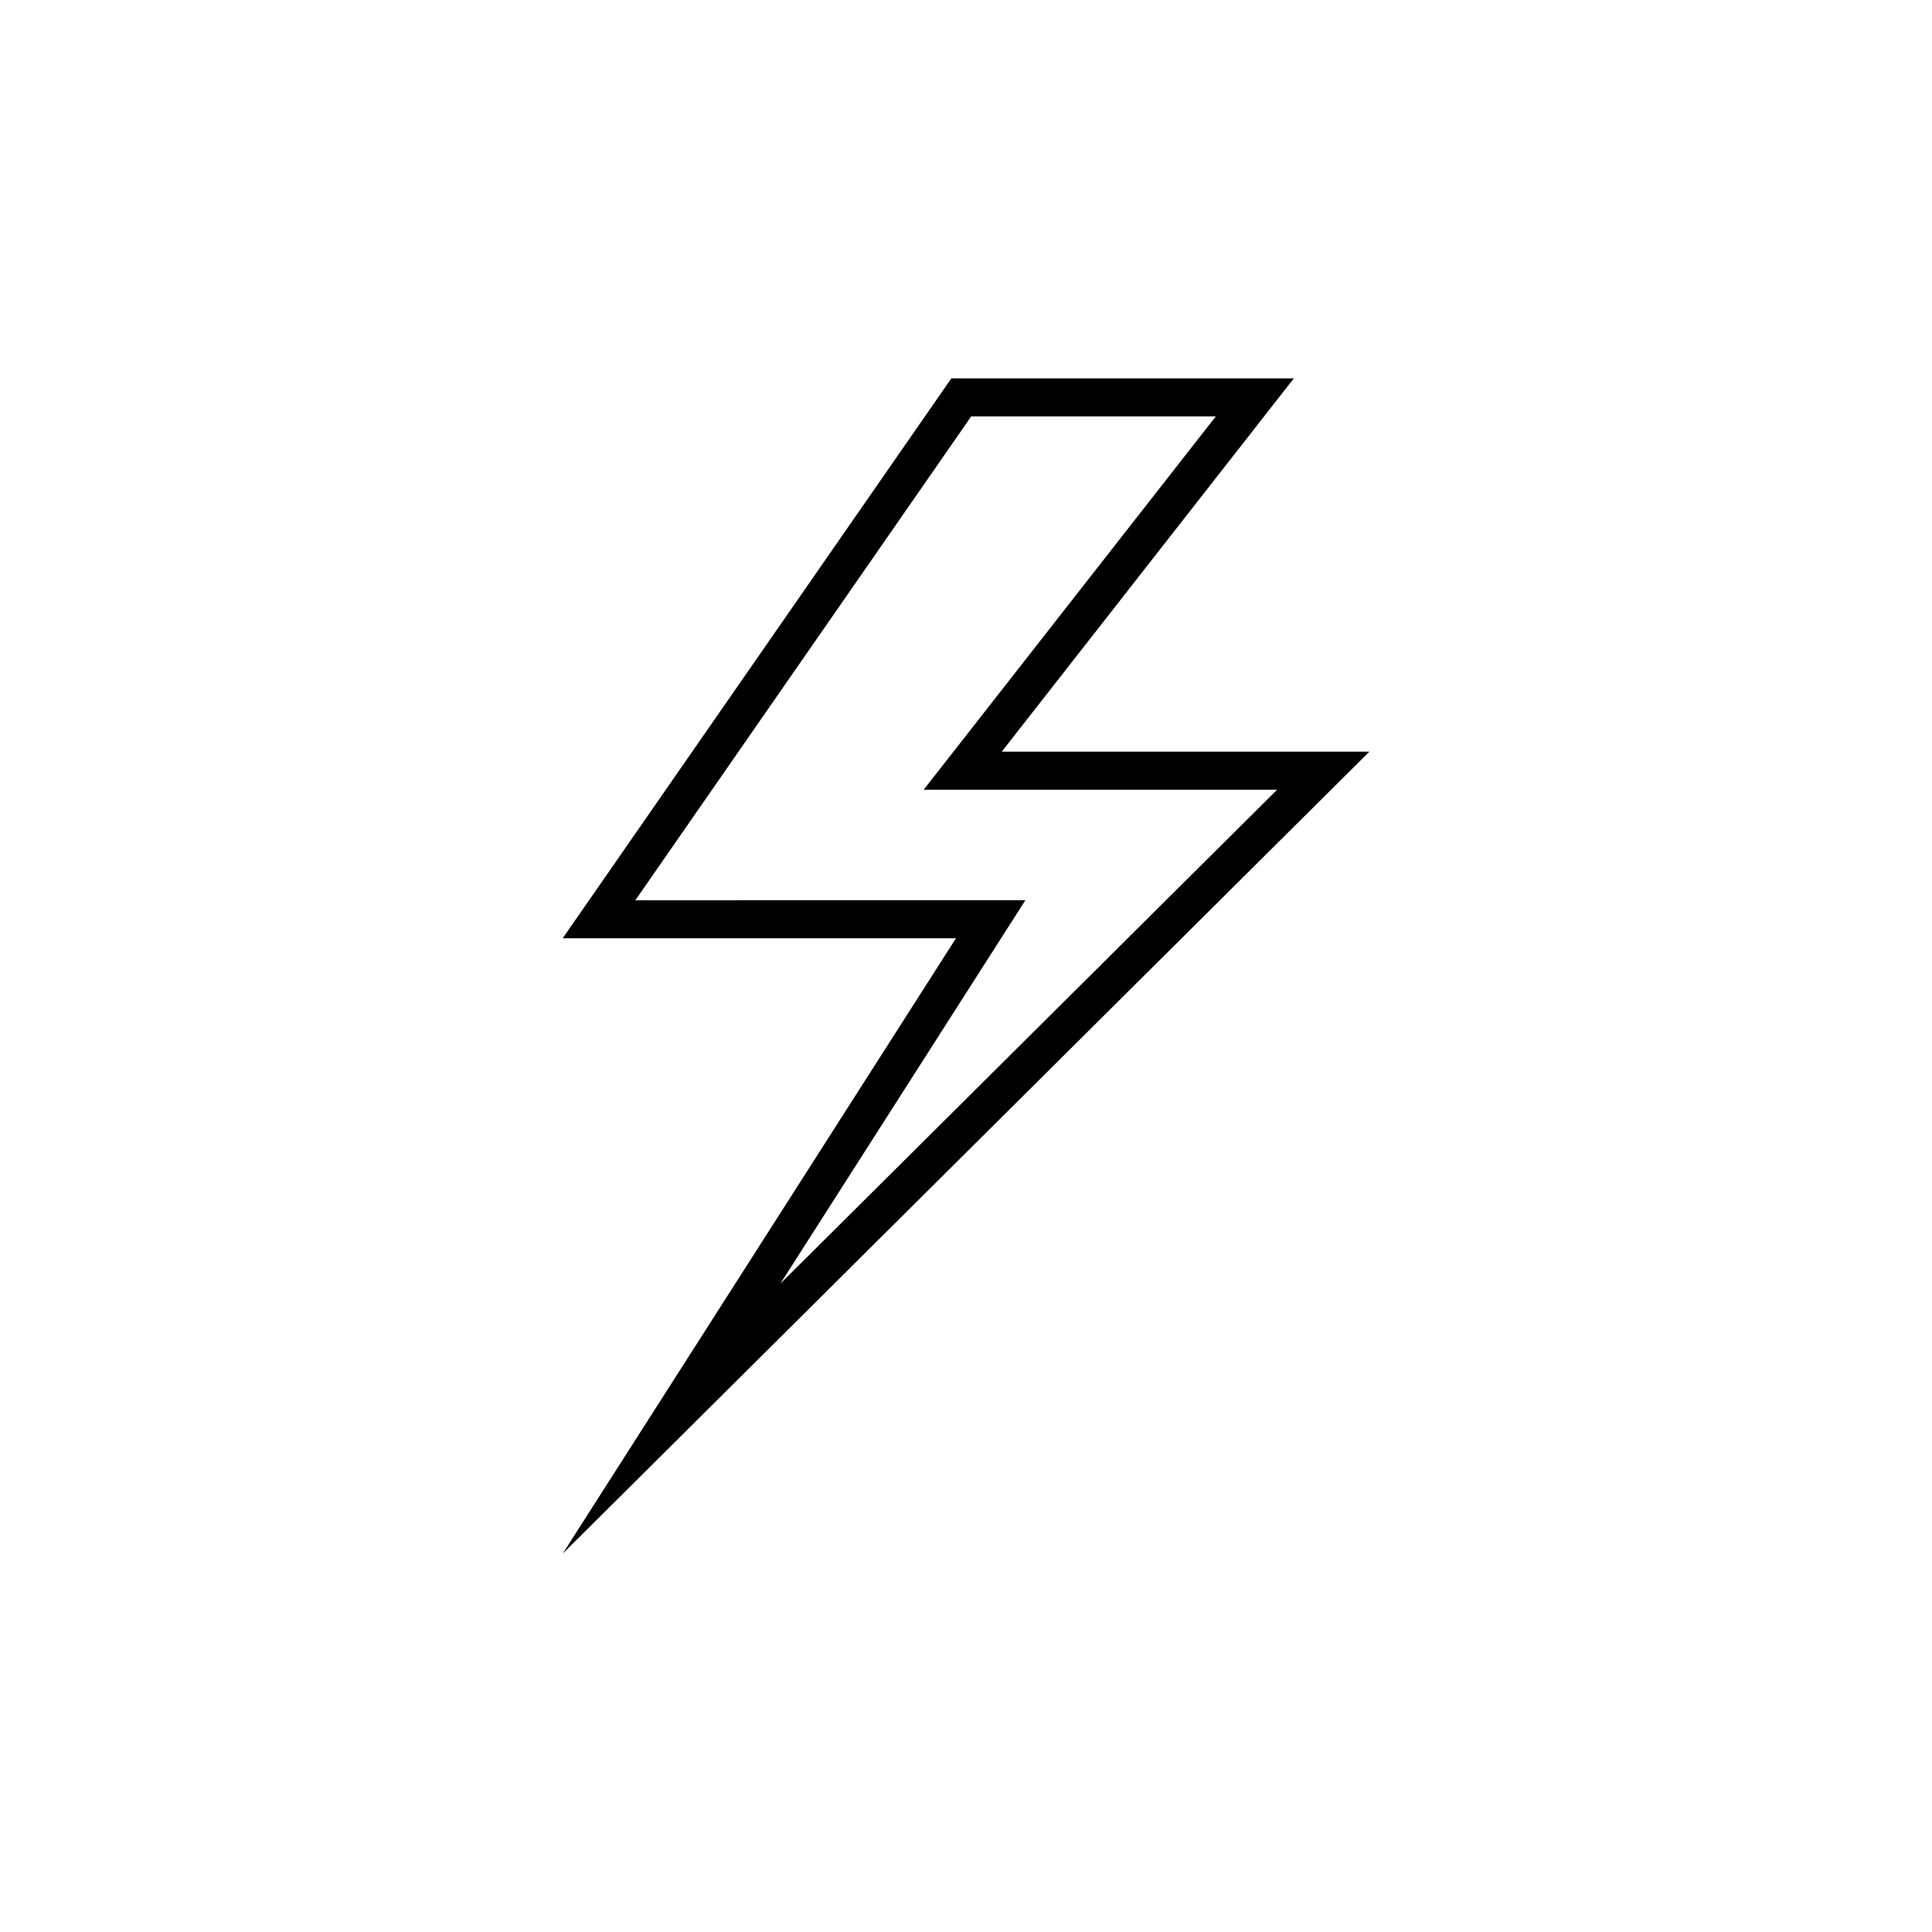 <?xml version="1.0" encoding="UTF-8"?>
<!-- The Best Svg Icon site in the world: iconSvg.co, Visit us! https://iconsvg.co -->
<svg fill="#000000" width="800px" height="800px" version="1.1" viewBox="144 144 512 512" xmlns="http://www.w3.org/2000/svg">
 <path d="m466.21 254.34-64.68 82.66-12.742 16.281h93.664l-131.64 130.89 55.02-86.098 9.906-15.504h-18.395l-84.969 0.004 89.012-128.23h64.824m20.676-10.074h-90.766l-103 148.38h104.23l-104.23 163.09 213.77-212.53h-97.418z"/>
</svg>
